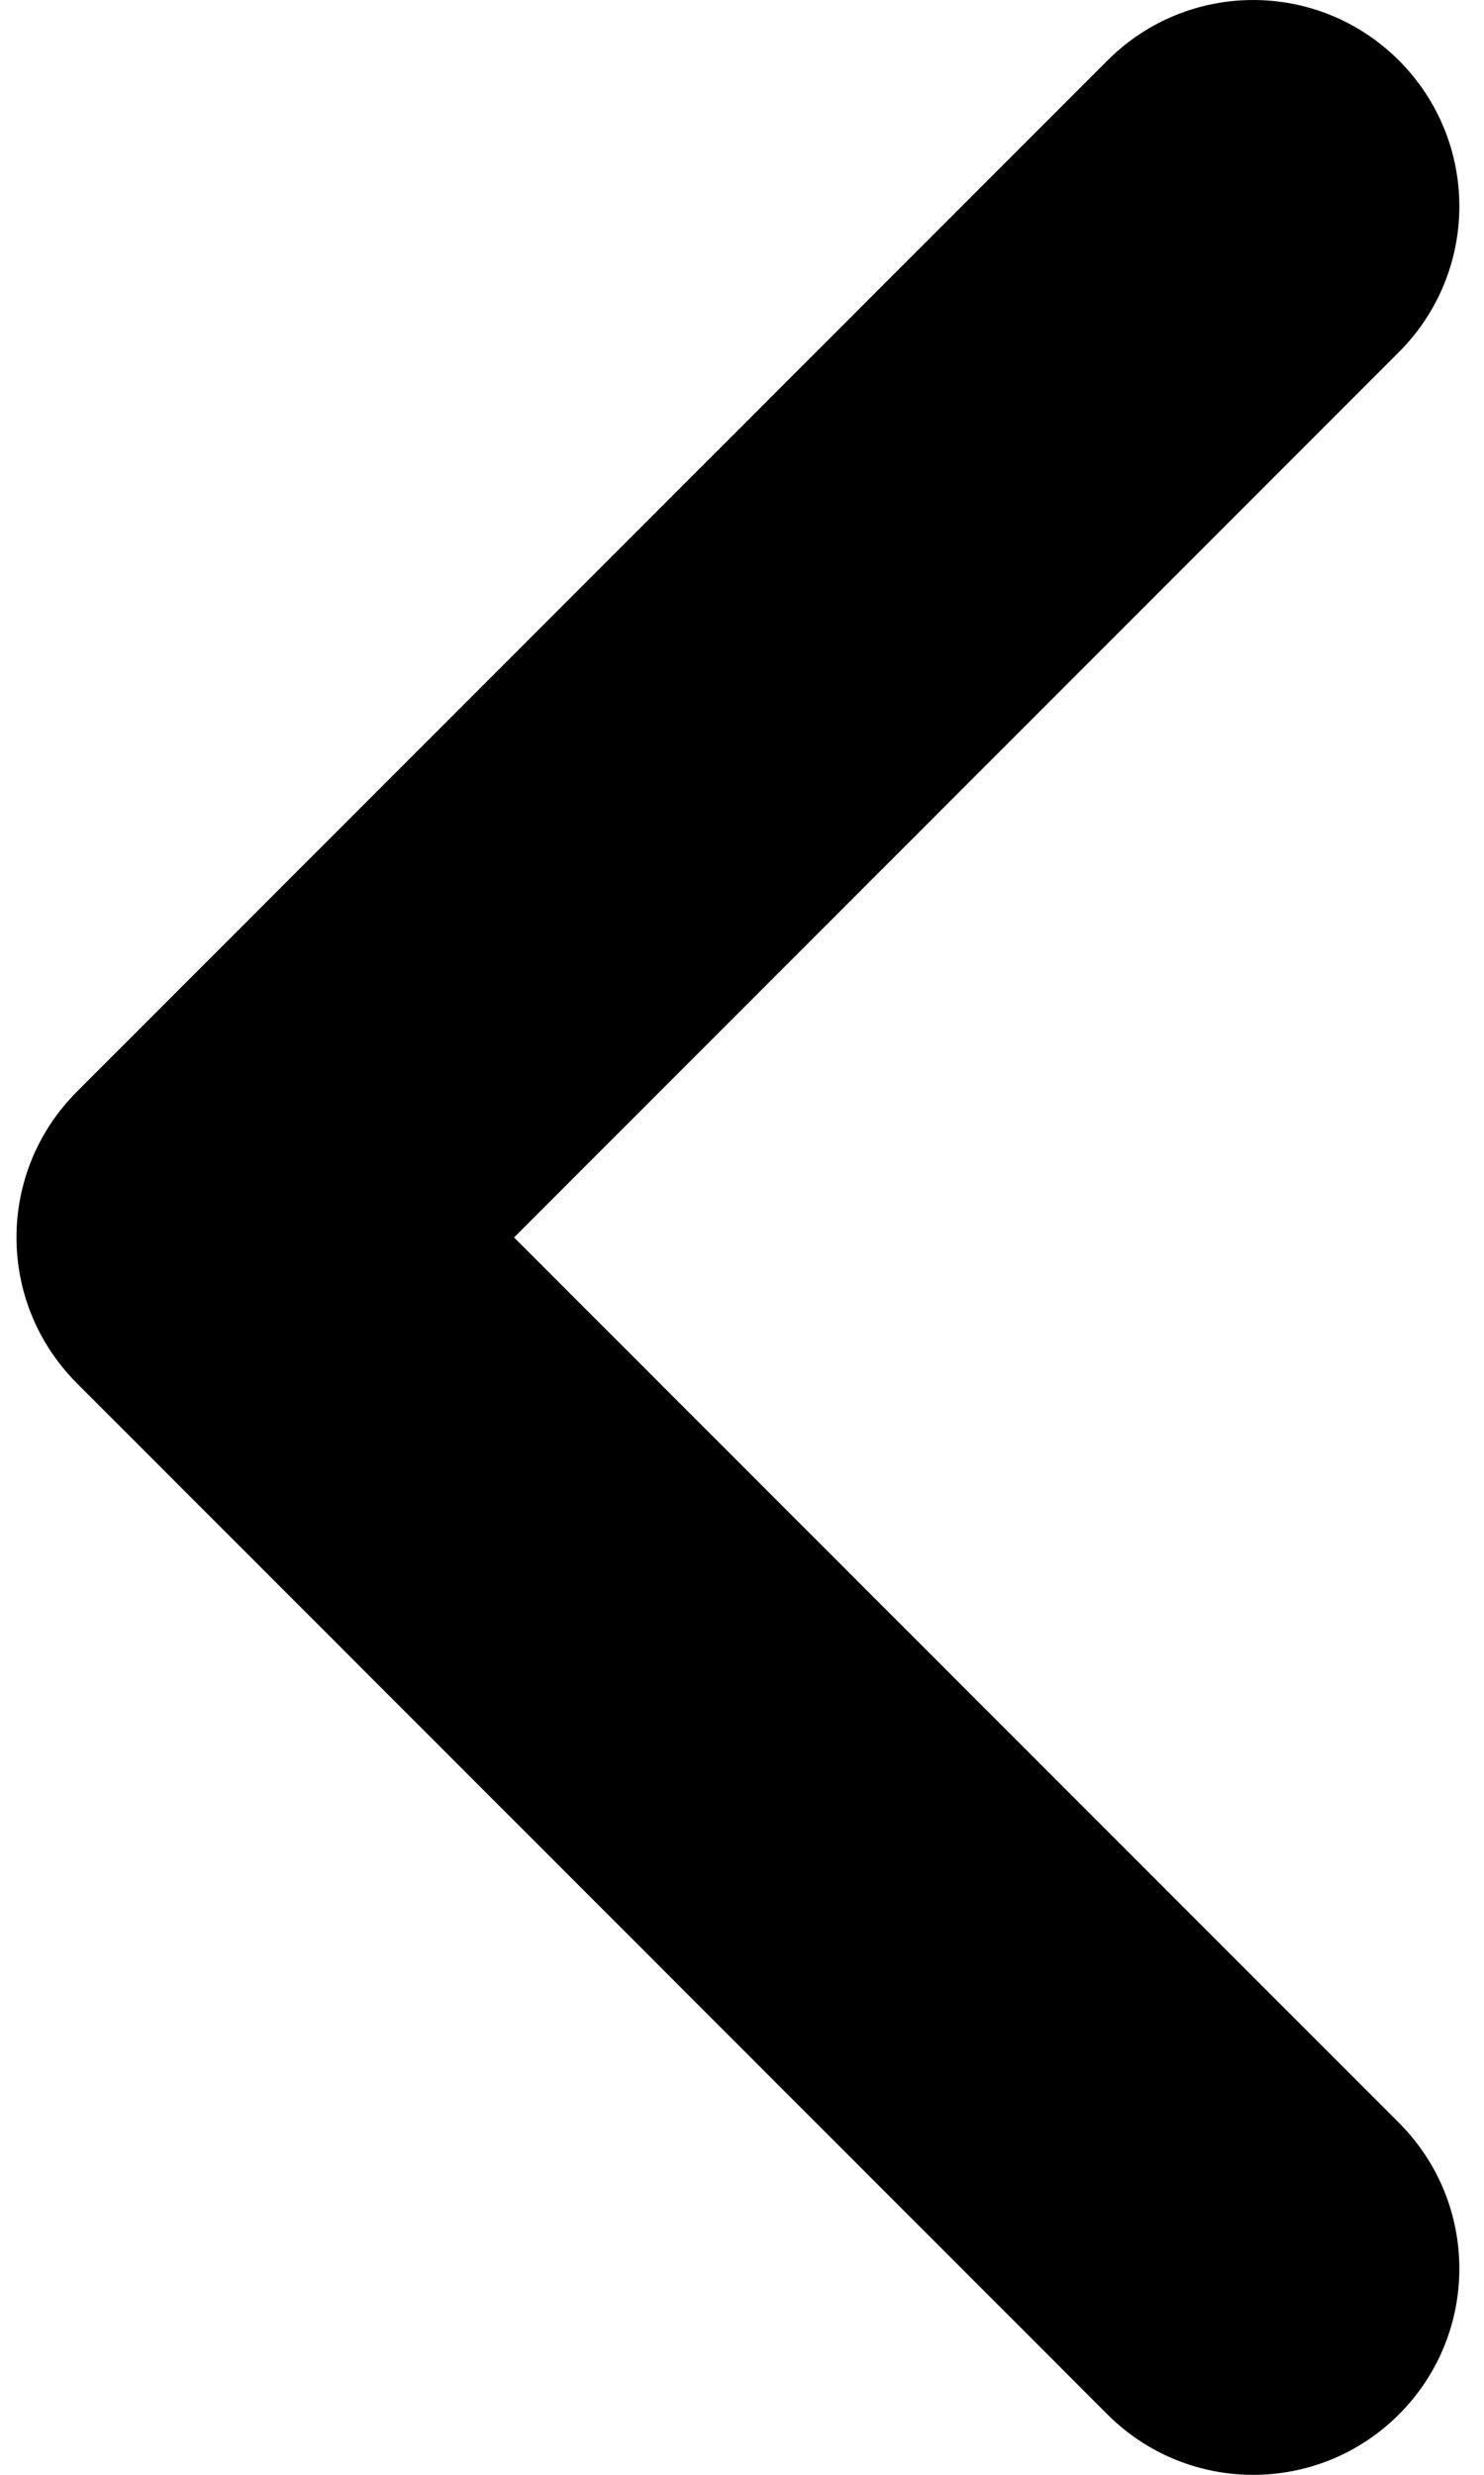 
<svg width="30px" height="50px" viewBox="0 0 30 50" version="1.1" xmlns="http://www.w3.org/2000/svg" xmlns:xlink="http://www.w3.org/1999/xlink">
  <g id="Filter" stroke="none" stroke-width="1" fill="none" fill-rule="evenodd">
    <g id="Wichlist" transform="translate(-1343, -167)" fill="#000000" fill-rule="nonzero">
      <g id="next" transform="translate(1357.917, 192) scale(1, -1) rotate(180) translate(-1357.917, -192) translate(1343.332, 167)">
        <path d="M27.947,27.947 L7.114,48.78 C6.301,49.593 5.235,50.001 4.168,50.001 C3.101,50.001 2.034,49.593 1.222,48.78 C-0.407,47.151 -0.407,44.518 1.222,42.888 L19.11,25.001 L1.222,7.113 C-0.407,5.484 -0.407,2.851 1.222,1.222 C2.851,-0.407 5.485,-0.407 7.114,1.222 L27.947,22.055 C29.576,23.684 29.576,26.318 27.947,27.947 Z" id="Shape"></path>
      </g>
    </g>
  </g>
</svg>
